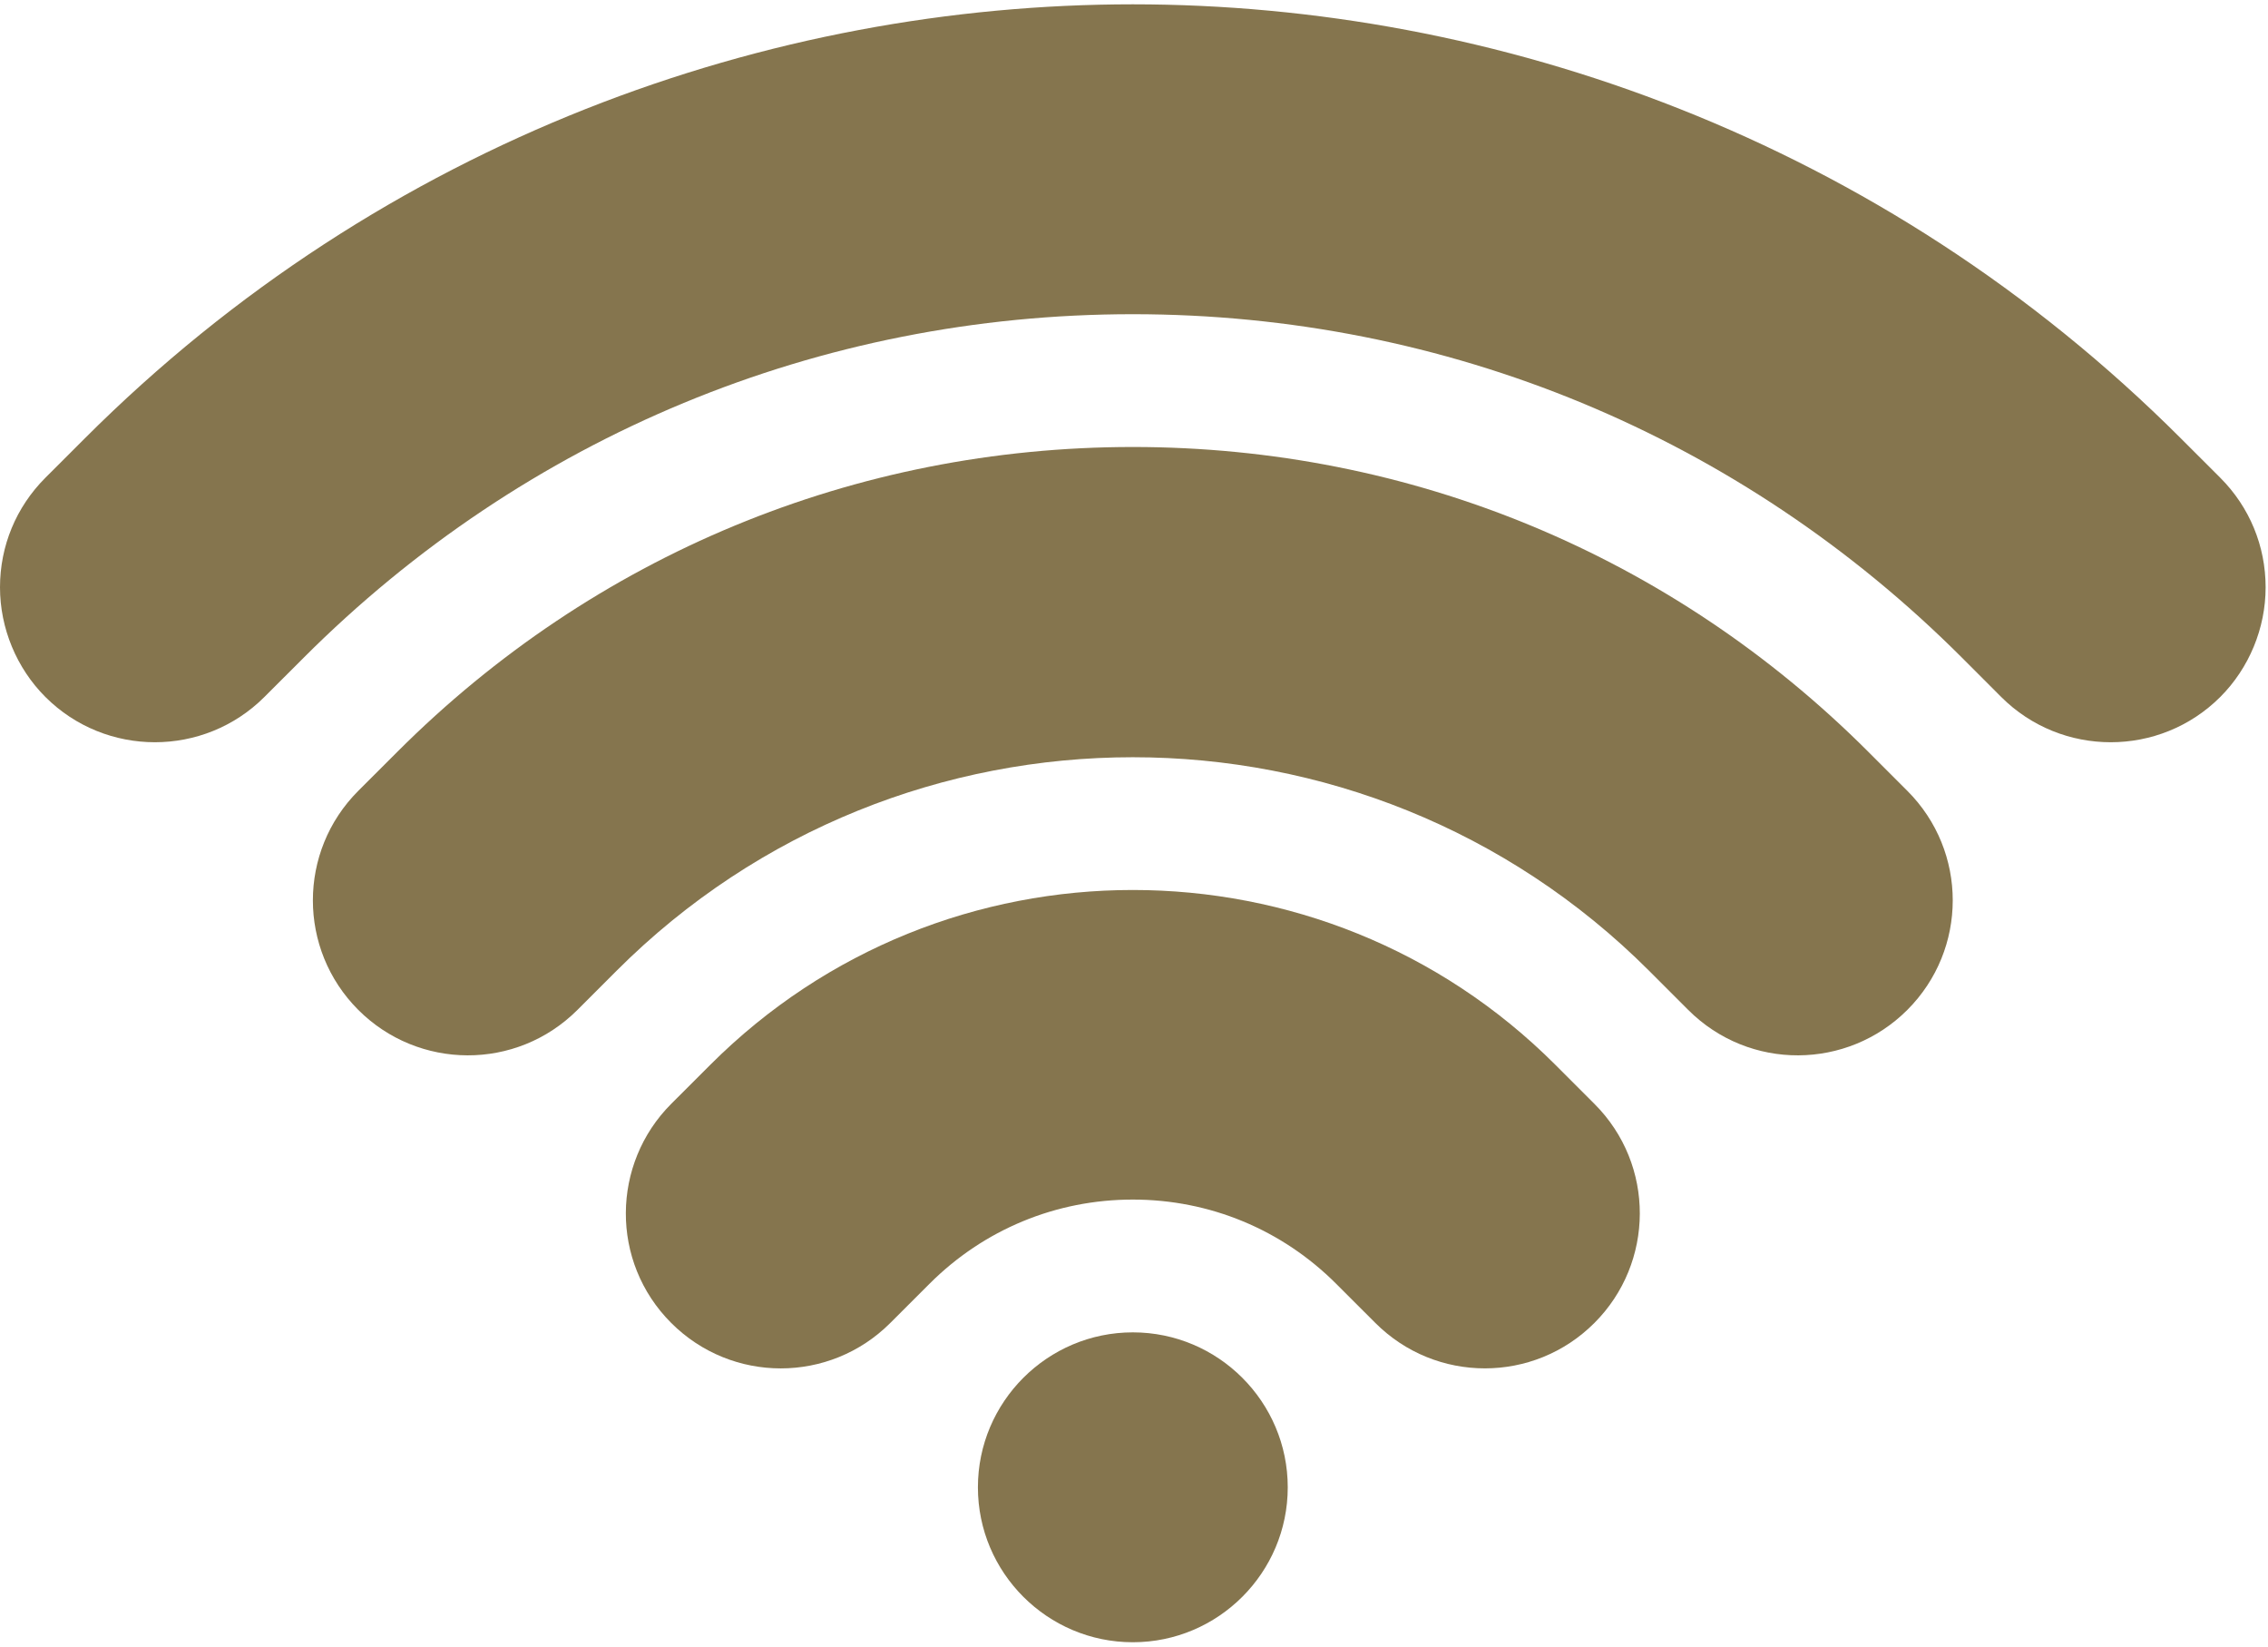<?xml version="1.0" encoding="UTF-8"?>
<svg width="62px" height="45px" viewBox="0 0 62 45" version="1.1" xmlns="http://www.w3.org/2000/svg" xmlns:xlink="http://www.w3.org/1999/xlink">
    <!-- Generator: Sketch 59.1 (86144) - https://sketch.com -->
    <title>wifi-signal</title>
    <desc>Created with Sketch.</desc>
    <g id="Page-1" stroke="none" stroke-width="1" fill="none" fill-rule="evenodd">
        <g id="wifi-signal" fill="#85754E" fill-rule="nonzero">
            <path d="M60.696,13.058 L59.626,11.989 C51.428,3.792 40.843,0.118 30.968,0.118 C21.1,0.118 10.512,3.787 2.31,11.989 L1.24,13.058 C0.44,13.858 -2.84217094e-14,14.921 -2.84217094e-14,16.052 C-2.84217094e-14,17.168 0.452,18.259 1.24,19.047 C2.891,20.698 5.578,20.698 7.229,19.047 L8.299,17.978 C14.354,11.922 22.405,8.587 30.968,8.587 C39.531,8.587 47.582,11.922 53.637,17.977 L54.707,19.048 C56.358,20.698 59.045,20.698 60.696,19.047 C61.484,18.259 61.935,17.168 61.935,16.052 C61.935,14.921 61.495,13.858 60.696,13.058 Z" id="Path"></path>
            <path d="M51.071,20.544 C45.701,15.174 38.561,12.216 30.968,12.216 C23.374,12.216 16.235,15.174 10.865,20.544 L9.795,21.613 C8.14,23.267 8.139,25.945 9.795,27.601 C11.436,29.242 14.113,29.27 15.785,27.601 L16.853,26.533 C20.744,22.641 25.856,20.695 30.968,20.695 C36.079,20.695 41.191,22.641 45.083,26.533 L46.151,27.601 C47.827,29.275 50.505,29.237 52.14,27.601 C53.794,25.948 53.797,23.269 52.141,21.614 L51.071,20.544 Z" id="Path"></path>
            <path d="M42.517,29.099 C39.333,25.915 35.15,24.323 30.968,24.323 C26.785,24.323 22.603,25.915 19.419,29.099 L18.35,30.167 C16.714,31.802 16.676,34.484 18.349,36.156 C20.004,37.811 22.681,37.813 24.338,36.156 L25.408,35.087 C26.893,33.602 28.867,32.784 30.968,32.784 C33.068,32.784 35.043,33.602 36.528,35.087 L37.598,36.156 C39.251,37.81 41.93,37.812 43.586,36.156 C45.226,34.518 45.256,31.836 43.586,30.168 L42.517,29.099 Z" id="Path"></path>
            <path d="M30.968,36.413 C28.633,36.413 26.733,38.313 26.733,40.648 C26.733,42.982 28.633,44.882 30.968,44.882 C33.303,44.882 35.203,42.982 35.203,40.648 C35.203,38.313 33.303,36.413 30.968,36.413 Z" id="Path"></path>
        </g>
    </g>
</svg>